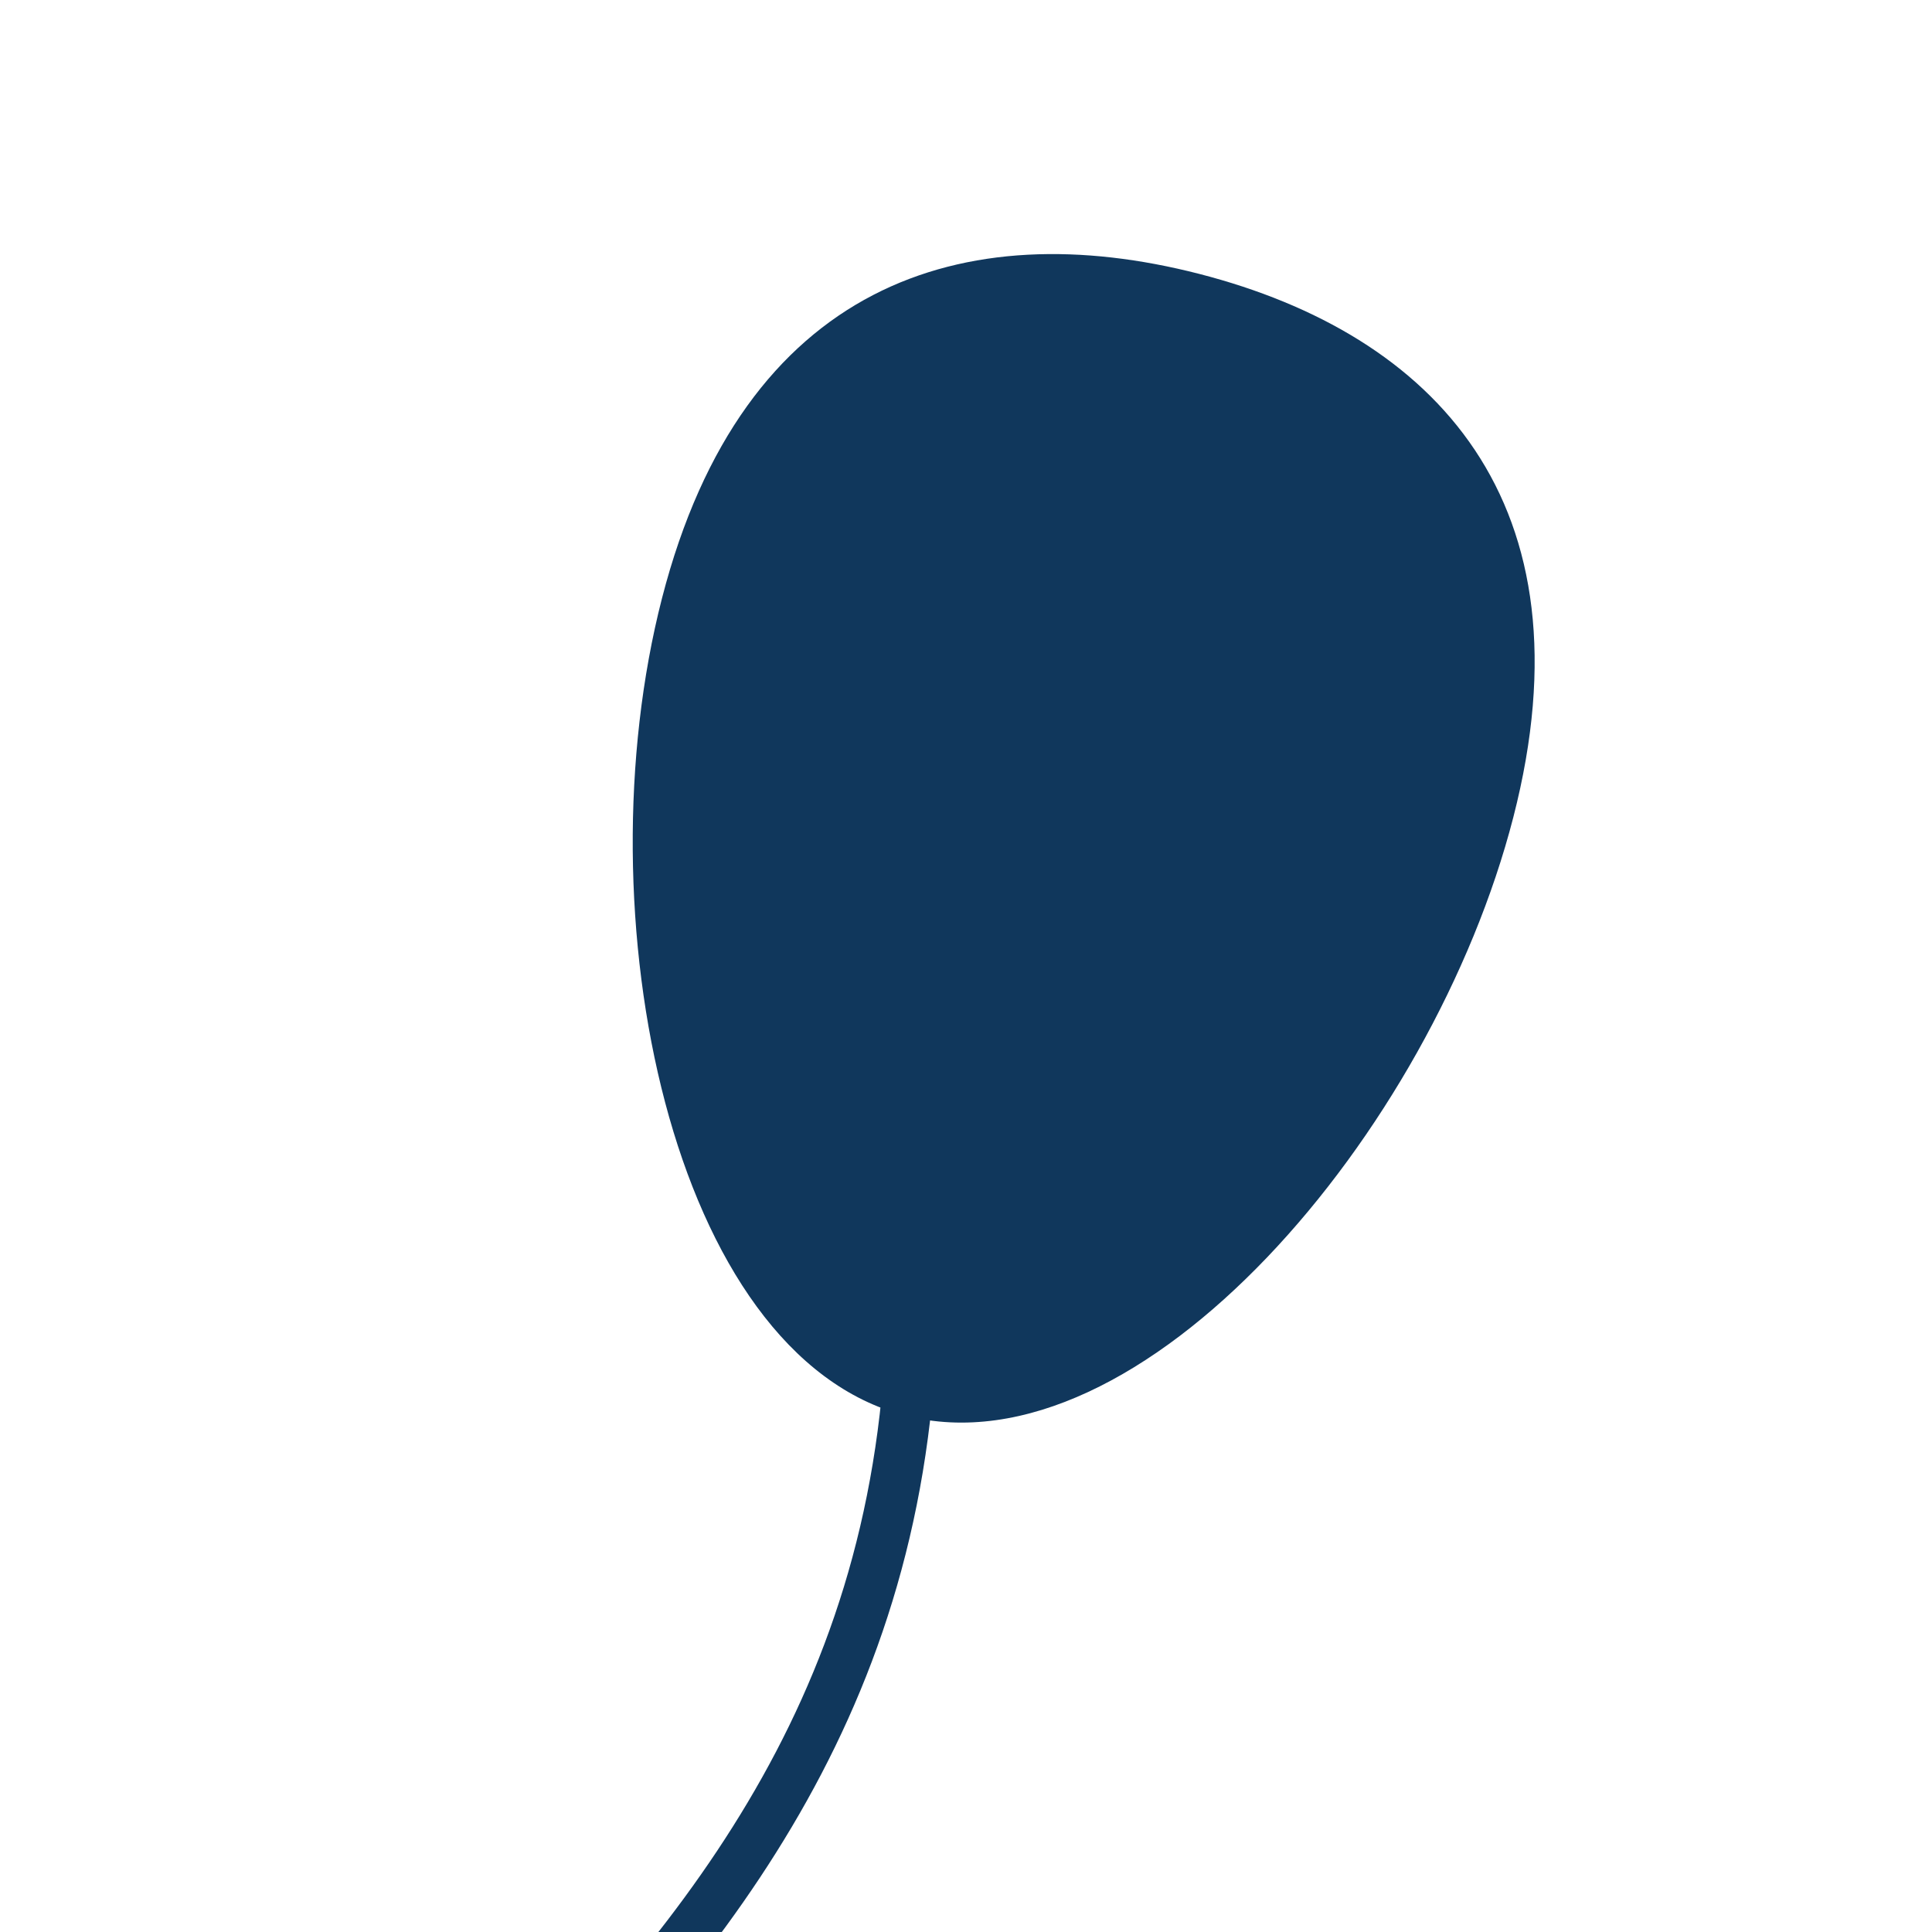 <svg xmlns="http://www.w3.org/2000/svg" version="1.1" xmlns:xlink="http://www.w3.org/1999/xlink" xmlns:svgjs="http://svgjs.dev/svgjs" width="256px" height="256px"><svg version="1.1" id="SvgjsSvg1052" xmlns="http://www.w3.org/2000/svg" xmlns:xlink="http://www.w3.org/1999/xlink" x="0px" y="0px" width="256px" height="256px" viewBox="0 0 256 256" enable-background="new 0 0 256 256" xml:space="preserve">
<path id="SvgjsPath1051" fill="#10375C" d="M200.522,108.295c-10.757,41.779-49.395,87.297-80.55,79.281
	c-31.15-8.022-43.006-66.543-32.251-108.316c10.75-41.777,40.048-50.98,71.199-42.964
	C190.064,44.318,211.275,66.524,200.522,108.295L200.522,108.295z"></path>
<path id="SvgjsPath1050" display="none" fill="#10375C" d="M86.954,34.763c-15.156,0.133-28.102,8.79-33.621,30.913
	c-5.812,23.29-1.574,54.264,11.498,67.548c0-7.76,0.836-15.49,2.222-22.896c3.042-25.667,23.914-50.693,51.137-50.666
	c3.142-0.102,6.298,0.004,9.43,0.318c-3.901-12.436-14.353-19.922-27.522-23.418c-4.474-1.188-8.901-1.829-13.144-1.79V34.763z"></path>
<path id="SvgjsPath1049" fill="#10375C" d="M116.805,185.185c-4.785,47.876-32.646,77.026-61.935,105.767
	C25.581,319.685-5.221,347.927-13,393.302l6.632,1.116c7.356-42.919,36.576-69.832,65.97-98.671
	c29.388-28.845,58.888-59.716,63.897-109.909L116.805,185.185z"></path>
<path id="SvgjsPath1048" display="none" fill="#10375C" d="M184.783,72.468c-5.979,0-11.738,1.502-17.004,4.865
	c8.877,8.817,14.754,20.555,15.395,33.353c-0.127,22.556-8.334,44.882-22.074,62.872c19.834,8.277,50.445-17.283,62.391-43.608
	c12.061-26.569,0.541-43.848-19.271-52.837c-6.502-2.952-13.094-4.641-19.432-4.641L184.783,72.468z"></path>
</svg><style>@media (prefers-color-scheme: light) { path { fill: #10375C!important; } }
@media (prefers-color-scheme: dark) { path { fill: #f4f5ff!important; } }
</style></svg>

